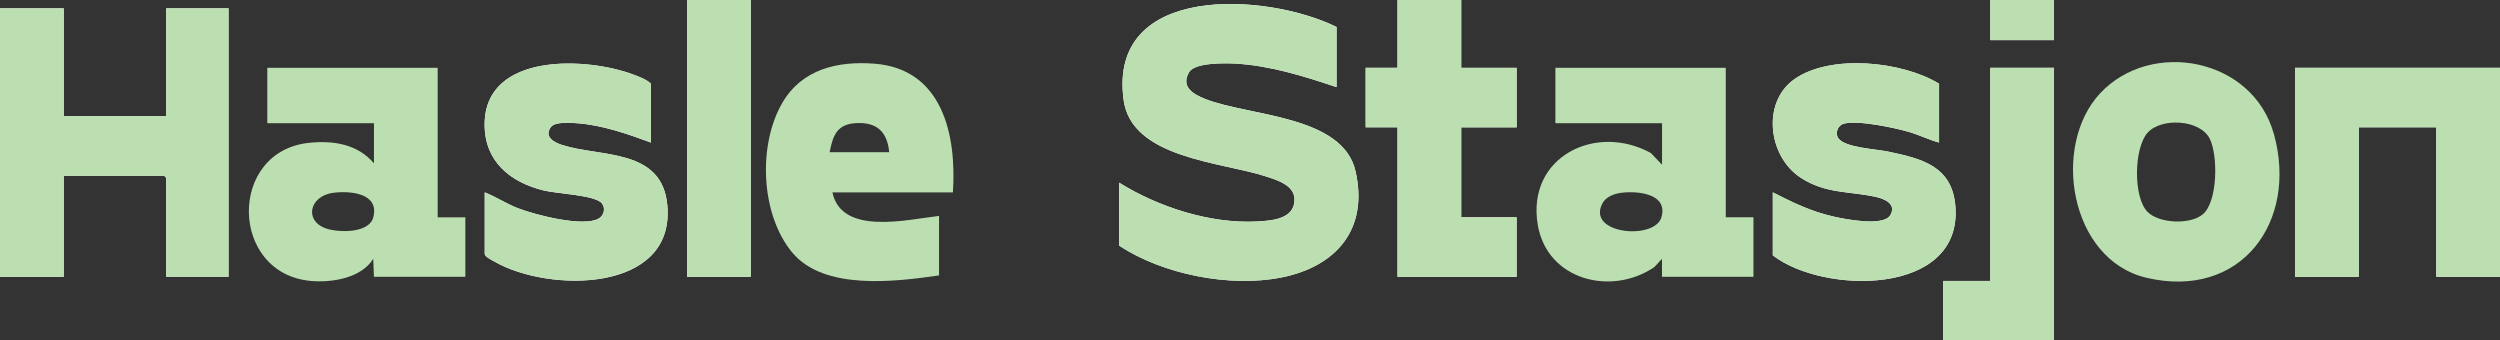 <svg width="1197" height="163" viewBox="0 0 1197 163" fill="none" xmlns="http://www.w3.org/2000/svg">
<rect x="0" y="0" width="1197" height="163" fill="#333333" stroke="none"/>
<g clip-path="url(#clip0_189_2679)">
<path d="M328.935 0V132.525H359.443V0H328.935ZM699.638 0H669.13V32.467H653.887V60.95H669.13V132.525H726.165V104.042H699.638V60.973H726.165V32.49H699.638V0ZM983.463 0H952.954V19.21H983.463V0ZM639.949 41.74V12.914C606.854 -3.457 530.365 -8.472 537.986 47.854C541.786 75.925 585.088 77.55 606.121 84.465C611.637 86.274 619.854 88.678 619.808 95.616C619.762 104.935 608.937 105.644 601.841 106.034C579.504 107.224 554.579 99.142 535.835 87.442V117.596C556.708 131.38 588.865 137.722 613.445 132.868C639.834 127.648 655.329 109.697 649.035 82.015C642.901 55.02 598.134 55.73 576.963 47.35C571.31 45.106 565.199 41.534 569.388 34.482C572.065 29.949 586.37 30.178 591.245 30.429C607.838 31.299 624.385 36.497 639.949 41.717V41.74ZM30.509 3.984H0V132.525H30.509V84.144H78.595L79.579 85.129V132.502H109.424V3.984H79.579V55.661H30.509V3.984ZM311.678 68.254V40.092C309.458 38.031 306.665 37.024 303.873 35.947C281.421 27.247 232.328 24.889 232.03 59.302C231.87 77.23 244.183 87.258 260.456 91.242C266.521 92.731 285.037 93.418 288.173 97.356C290.004 99.645 289.225 103.126 286.708 104.614C279.361 108.941 256.108 102.851 248.006 99.714C242.444 97.562 237.569 94.288 232.076 92.112V121.603C232.076 122.885 235.715 124.671 236.928 125.358C262.882 140.172 323.076 140.287 319.528 98.501C317.171 70.819 287.738 75.421 269.062 69.399C265.217 68.163 260.548 65.621 263.615 61.019C265.514 58.157 272.861 58.775 276.157 59.004C288.127 59.828 300.532 64.133 311.655 68.277L311.678 68.254ZM928.419 68.254V40.092C910.841 29.353 876.557 25.759 859.231 37.871C843.393 48.953 846.551 74.894 862.16 85.083C874.085 92.868 885.345 91.471 898.07 94.265C902.35 95.204 908.141 97.653 905.12 102.965C901.87 108.644 883.674 104.98 877.998 103.721C867.333 101.34 858.43 97.012 848.817 92.112V122.267C872.895 140.951 939.267 141.867 936.269 99.165C934.896 79.542 920.271 75.971 903.884 72.559C898.231 71.368 883.583 70.727 880.287 66.331C878.456 63.904 879.852 60.149 882.622 59.302C889.053 57.31 907.042 61.157 913.977 63.171C918.921 64.614 923.475 66.903 928.419 68.277V68.254ZM839.548 132.525V104.042V132.525ZM983.463 32.467H952.954V134.517H930.41V163H983.463V32.467ZM1197 32.467H1098.86V132.525H1129.37V60.95H1166.51V132.525H1197.02V32.467H1197Z" fill="white"/>
<path d="M639.949 41.74C624.385 36.52 607.815 31.322 591.245 30.452C586.37 30.201 572.065 29.994 569.388 34.505C565.199 41.557 571.333 45.129 576.963 47.373C598.134 55.753 642.901 55.043 649.035 82.038C655.329 109.72 639.834 127.648 613.445 132.891C588.865 137.768 556.708 131.426 535.835 117.619V87.465C554.58 99.142 579.527 107.224 601.842 106.056C608.937 105.69 619.762 104.957 619.808 95.639C619.854 88.701 611.637 86.297 606.121 84.488C585.088 77.55 541.786 75.948 537.986 47.877C530.365 -8.449 606.854 -3.434 639.949 12.937V41.763V41.74Z" fill="#BCDFB1"/>
<path d="M30.509 3.984V55.661H79.579V3.984H109.424V132.525H79.579V85.152L78.595 84.145H30.509V132.525H0V3.984H30.509Z" fill="#BCDFB1"/>
<path d="M1197 32.467V132.525H1166.49V60.973H1129.35V132.525H1098.84V32.467H1197Z" fill="#BCDFB1"/>
<path d="M928.419 68.254C923.475 66.858 918.92 64.568 913.977 63.148C907.065 61.134 889.053 57.287 882.621 59.279C879.875 60.126 878.479 63.881 880.287 66.308C883.605 70.704 898.23 71.368 903.883 72.536C920.271 75.971 934.896 79.519 936.269 99.142C939.267 141.844 872.894 140.951 848.817 122.244V92.09C858.429 96.989 867.31 101.317 877.998 103.698C883.674 104.957 901.869 108.644 905.119 102.943C908.14 97.63 902.35 95.181 898.07 94.242C885.345 91.448 874.061 92.845 862.16 85.06C846.551 74.871 843.393 48.93 859.231 37.848C876.556 25.713 910.864 29.308 928.419 40.069V68.231V68.254Z" fill="#BCDFB1"/>
<path d="M311.678 68.254C300.555 64.11 288.15 59.806 276.18 58.981C272.884 58.752 265.537 58.134 263.638 60.996C260.571 65.598 265.263 68.14 269.085 69.376C287.761 75.398 317.194 70.796 319.551 98.478C323.099 140.264 262.928 140.149 236.951 125.335C235.715 124.626 232.099 122.862 232.099 121.58V92.09C237.592 94.265 242.467 97.562 248.029 99.691C256.131 102.828 279.384 108.919 286.731 104.591C289.248 103.103 290.027 99.623 288.196 97.333C285.06 93.418 266.567 92.708 260.479 91.22C244.206 87.236 231.893 77.207 232.053 59.279C232.351 24.866 281.444 27.201 303.896 35.925C306.666 37.001 309.458 38.008 311.701 40.069V68.231L311.678 68.254Z" fill="#BCDFB1"/>
<path d="M699.639 0V32.467H726.165V60.973H699.639V104.042H726.165V132.525H669.13V60.973H653.864V32.467H669.13V0H699.639Z" fill="#BCDFB1"/>
<path d="M983.463 32.467V163H930.41V134.517H952.954V32.467H983.463Z" fill="#BCDFB1"/>
<path d="M359.443 0H328.935V132.525H359.443V0Z" fill="#BCDFB1"/>
<path d="M983.463 0H952.954V19.21H983.463V0Z" fill="#BCDFB1"/>
<path d="M209.555 104.042V32.467H127.985V58.981H179.046V78.192C171.242 69.056 159.844 67.224 148.286 68.346C108.966 72.147 109.721 131.037 148.881 134.517C158.974 135.41 172.958 133.166 178.703 123.916L179.046 132.548H222.807V104.064H209.555V104.042ZM178.726 104.064C176.758 111.575 163.117 111.346 157.121 109.697C145.425 106.514 147.691 93.807 159.661 92.296C167.832 91.265 181.747 92.525 178.726 104.064Z" fill="#BCDFB1"/>
<path d="M418.767 30.498C401.029 29.101 383.955 33.131 374.572 49.25C362.808 69.468 364.181 102.691 379.332 120.916C394.529 139.188 428.7 134.906 449.619 131.861V103.378C434.467 105.095 402.975 112.948 398.557 92.112H456.256C458.064 64.728 451.358 33.062 418.767 30.498ZM397.23 72.879C398.855 64.637 400.8 59.37 410.138 58.935C419.98 58.478 424.855 63.24 425.747 72.879H397.23Z" fill="#BCDFB1"/>
<path d="M826.296 104.042V32.467H744.726V58.981H795.787V78.856L790.432 73.269C764.111 58.775 730.902 75.032 736.258 107.522C740.675 134.242 771.595 141.867 792.102 127.877L795.764 123.916V132.525H839.548V104.042H826.273H826.296ZM795.49 104.064C792.171 115.192 759.099 112.055 767.361 97.173C769.101 94.059 773.083 92.708 776.402 92.296C784.161 91.311 798.854 92.754 795.467 104.064H795.49Z" fill="#BCDFB1"/>
<path d="M1088.72 64.133C1078.61 27.659 1029.97 18.592 1005.59 44.625C982.158 69.628 990.787 124.328 1027.77 133.006C1072.93 143.584 1100.42 106.285 1088.74 64.133H1088.72ZM1054.85 102.485C1048.9 107.705 1033.72 107.064 1028.21 101.408C1021.3 94.356 1021.73 70.956 1028.21 63.606C1034.73 56.211 1053.27 57.15 1057.98 66.331C1062.01 74.162 1061.92 96.257 1054.85 102.485Z" fill="#BCDFB1"/>
</g>
<defs>
<clipPath id="clip0_189_2679">
<rect width="1197" height="163" fill="white"/>
</clipPath>
</defs>
</svg>
